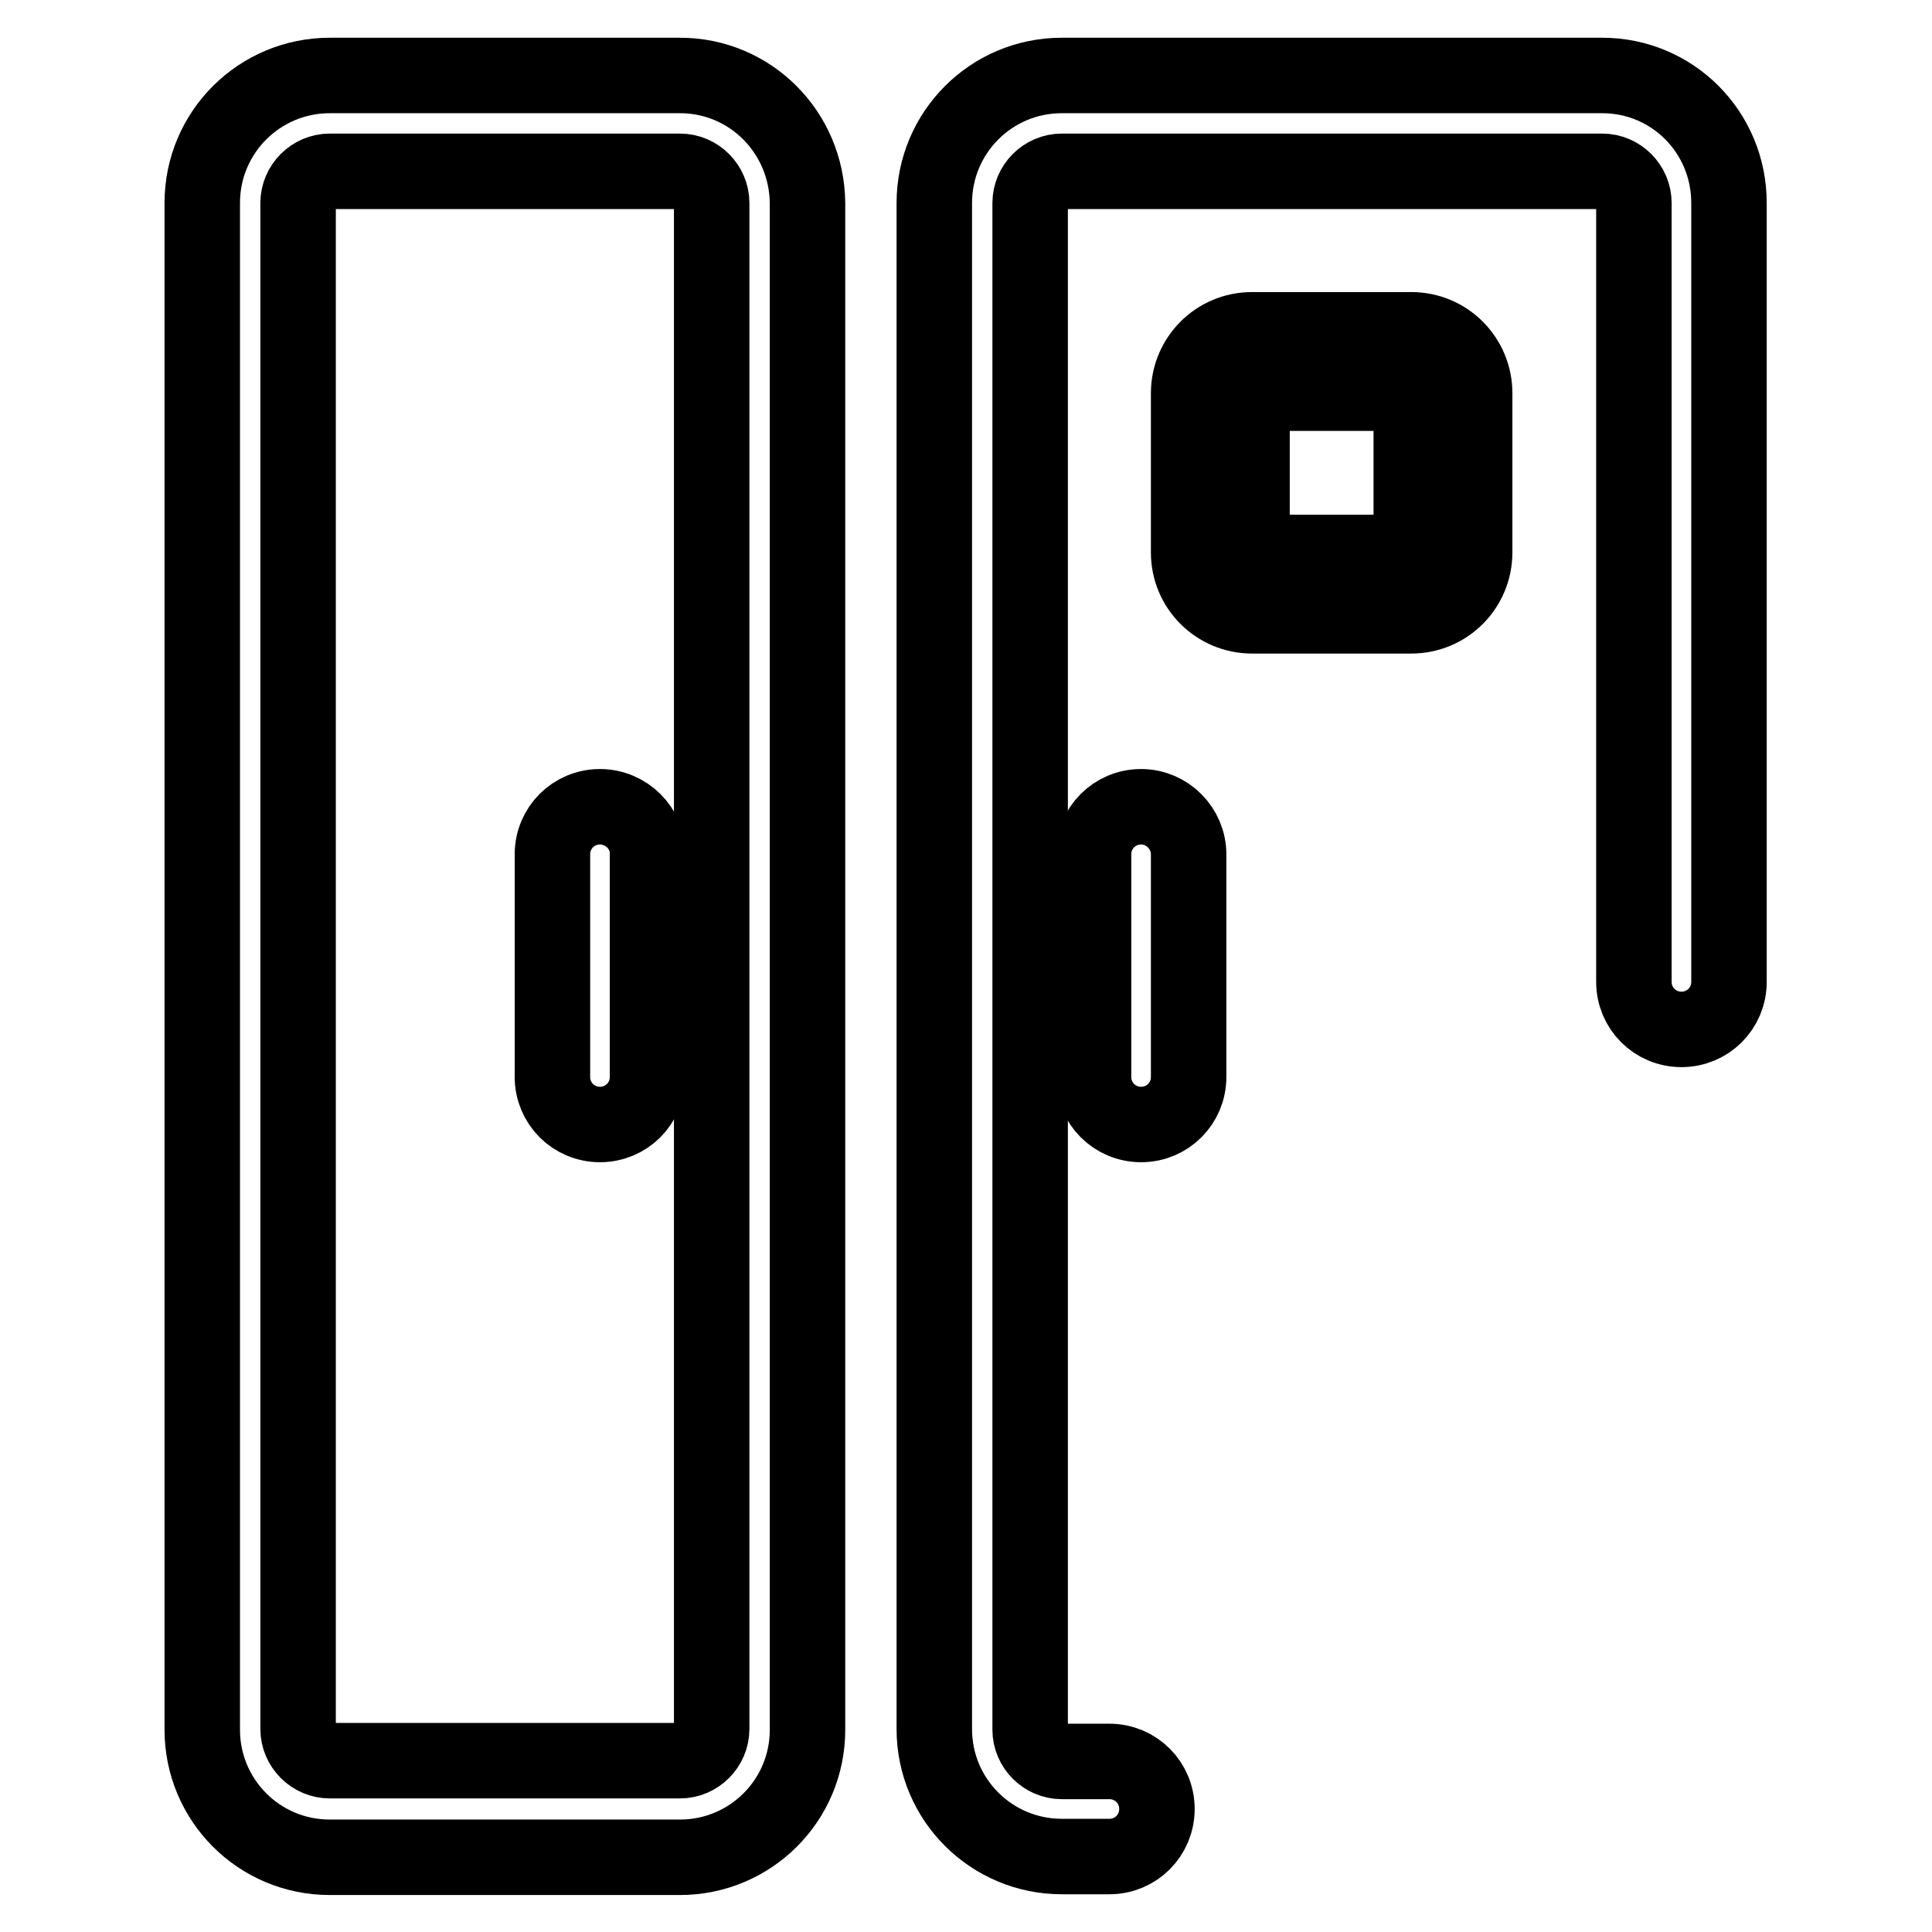 <?xml version="1.0" encoding="utf-8"?>
<!-- Svg Vector Icons : http://www.onlinewebfonts.com/icon -->
<!DOCTYPE svg PUBLIC "-//W3C//DTD SVG 1.1//EN" "http://www.w3.org/Graphics/SVG/1.1/DTD/svg11.dtd">
<svg version="1.1" xmlns="http://www.w3.org/2000/svg" xmlns:xlink="http://www.w3.org/1999/xlink" x="0px" y="0px" viewBox="0 0 256 256" enable-background="new 0 0 256 256" xml:space="preserve">
<g> <path stroke-width="10" fill-opacity="0" stroke="#000000"  d="M90.1,10H43.7c-9.3,0-16.9,7.5-16.9,16.9v202.3c0,9.3,7.5,16.9,16.9,16.9h46.4c9.3,0,16.9-7.5,16.9-16.9 V26.9C106.9,17.5,99.4,10,90.1,10z M94.3,229.1c0,2.3-1.9,4.2-4.2,4.2H43.7c-2.3,0-4.2-1.9-4.2-4.2V26.9c0-2.3,1.9-4.2,4.2-4.2 h46.4c2.3,0,4.2,1.9,4.2,4.2V229.1z"/> <path stroke-width="10" fill-opacity="0" stroke="#000000"  d="M79.5,106.9c-3.5,0-6.3,2.8-6.3,6.3v29.5c0,3.5,2.8,6.3,6.3,6.3c3.5,0,6.3-2.8,6.3-6.3v-29.5 C85.9,109.8,83,106.9,79.5,106.9z M151.2,106.9c-3.5,0-6.3,2.8-6.3,6.3v29.5c0,3.5,2.8,6.3,6.3,6.3c3.5,0,6.3-2.8,6.3-6.3v-29.5 C157.5,109.8,154.7,106.9,151.2,106.9z M187,43.7h-21.1c-4.7,0-8.4,3.8-8.4,8.4v21.1c0,4.7,3.8,8.4,8.4,8.4H187 c4.7,0,8.4-3.8,8.4-8.4V52.1C195.4,47.5,191.7,43.7,187,43.7z M187,73.2h-21.1V52.1H187V73.2z"/> <path stroke-width="10" fill-opacity="0" stroke="#000000"  d="M229.1,26.9v103.2c0,3.5-2.8,6.3-6.3,6.3s-6.3-2.8-6.3-6.3V26.9c0-2.3-1.9-4.2-4.2-4.2h-71.6 c-2.3,0-4.2,1.9-4.2,4.2v202.3c0,2.3,1.9,4.2,4.2,4.2h6.3c3.5,0,6.3,2.8,6.3,6.3c0,3.5-2.8,6.3-6.3,6.3h-6.3 c-9.3,0-16.9-7.5-16.9-16.9V26.9c0-9.3,7.5-16.9,16.9-16.9h71.6C221.6,10,229.1,17.5,229.1,26.9z"/></g>
</svg>